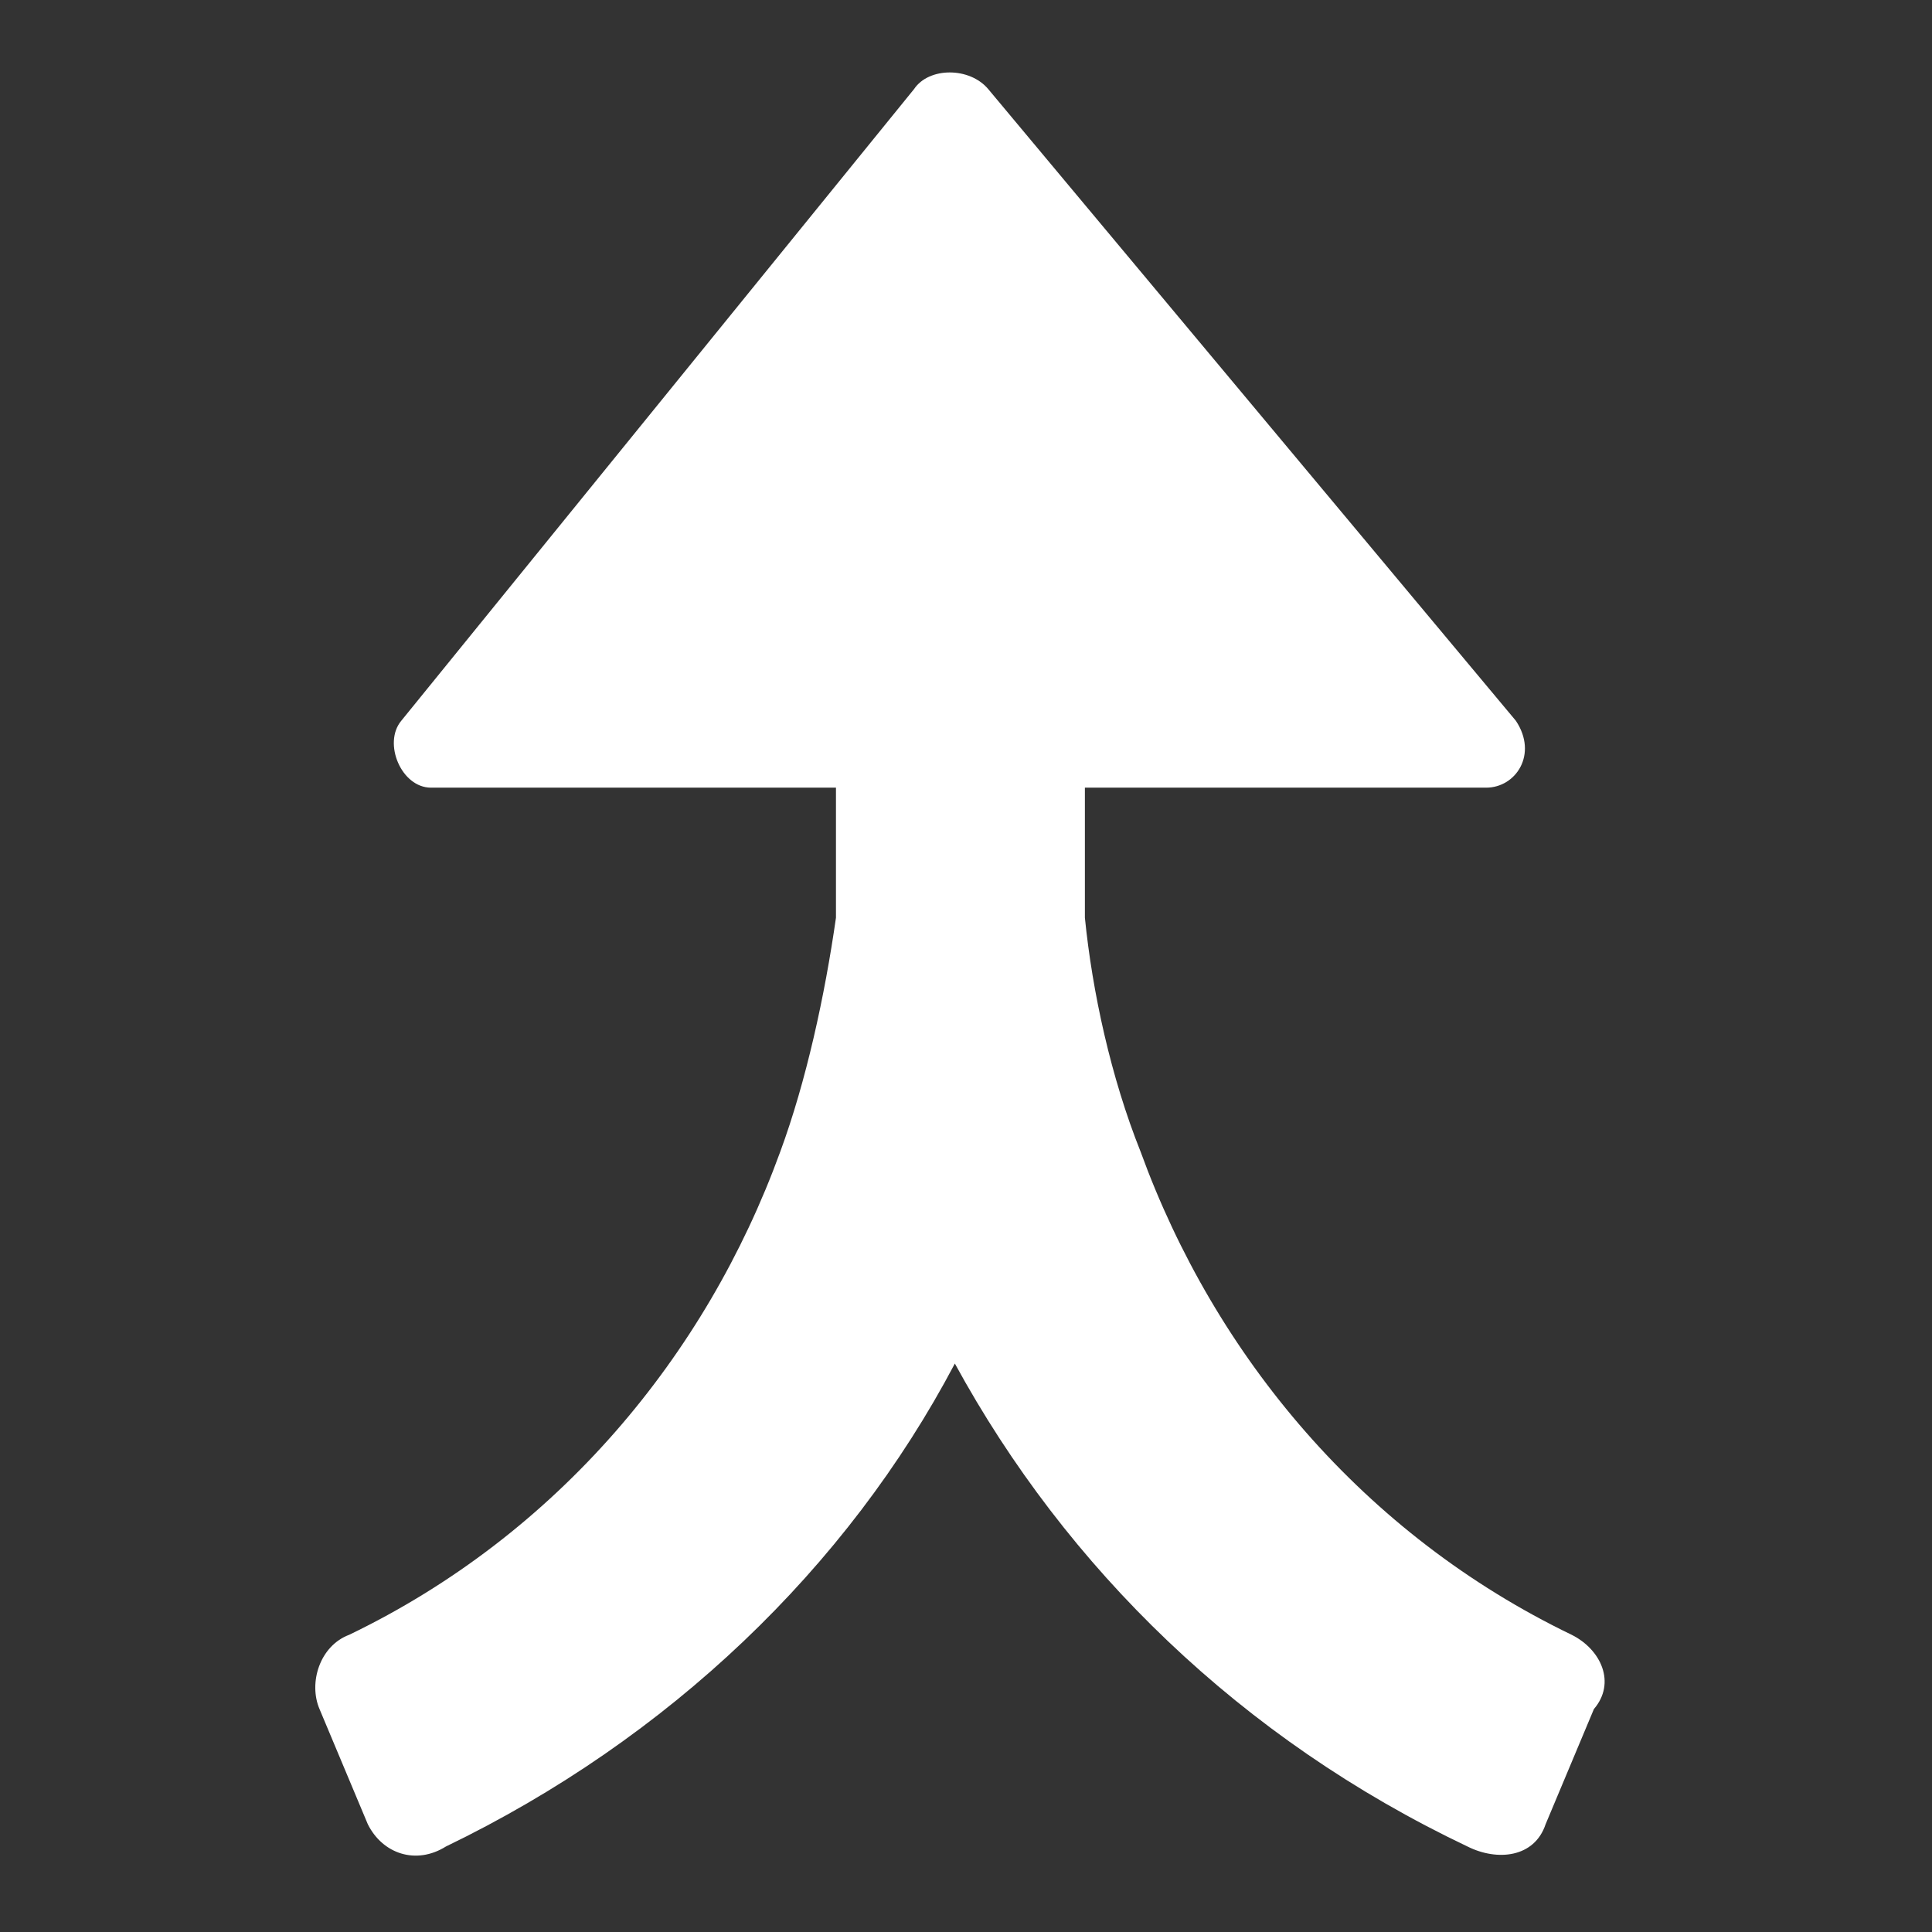 <svg xmlns="http://www.w3.org/2000/svg" x="0px" y="0px"
	 width="52px" height="52px" viewBox="0 0 52 52" enable-background="new 0 0 52 52" xml:space="preserve">
<rect x="0" y="0" width="52" height="52" fill="#333333" stroke="none"/>
<path fill="#FFFFFF" d="M42.3,44c-5.6-2.7-9.6-7.5-11.6-13c-0.8-2-1.3-4.3-1.5-6.3v-3.5H40c0.8,0,1.4-0.9,0.8-1.8l-14.2-17
	c-0.5-0.6-1.6-0.6-2,0l-13.8,17c-0.5,0.6,0,1.8,0.8,1.8h10.9c0,1.5,0,3.4,0,3.4v0.1l0,0c-0.3,2.1-0.8,4.4-1.5,6.3
	c-2,5.5-6,10.3-11.6,13c-0.8,0.3-1.1,1.3-0.8,2l1.3,3.1c0.4,0.8,1.3,1.1,2.1,0.6c6-2.9,10.8-7.5,13.7-13c3,5.5,7.7,10.1,13.8,13
	c0.8,0.4,1.8,0.3,2.1-0.6l1.3-3.1C43.5,45.3,43.1,44.4,42.3,44z"/>
</svg>
